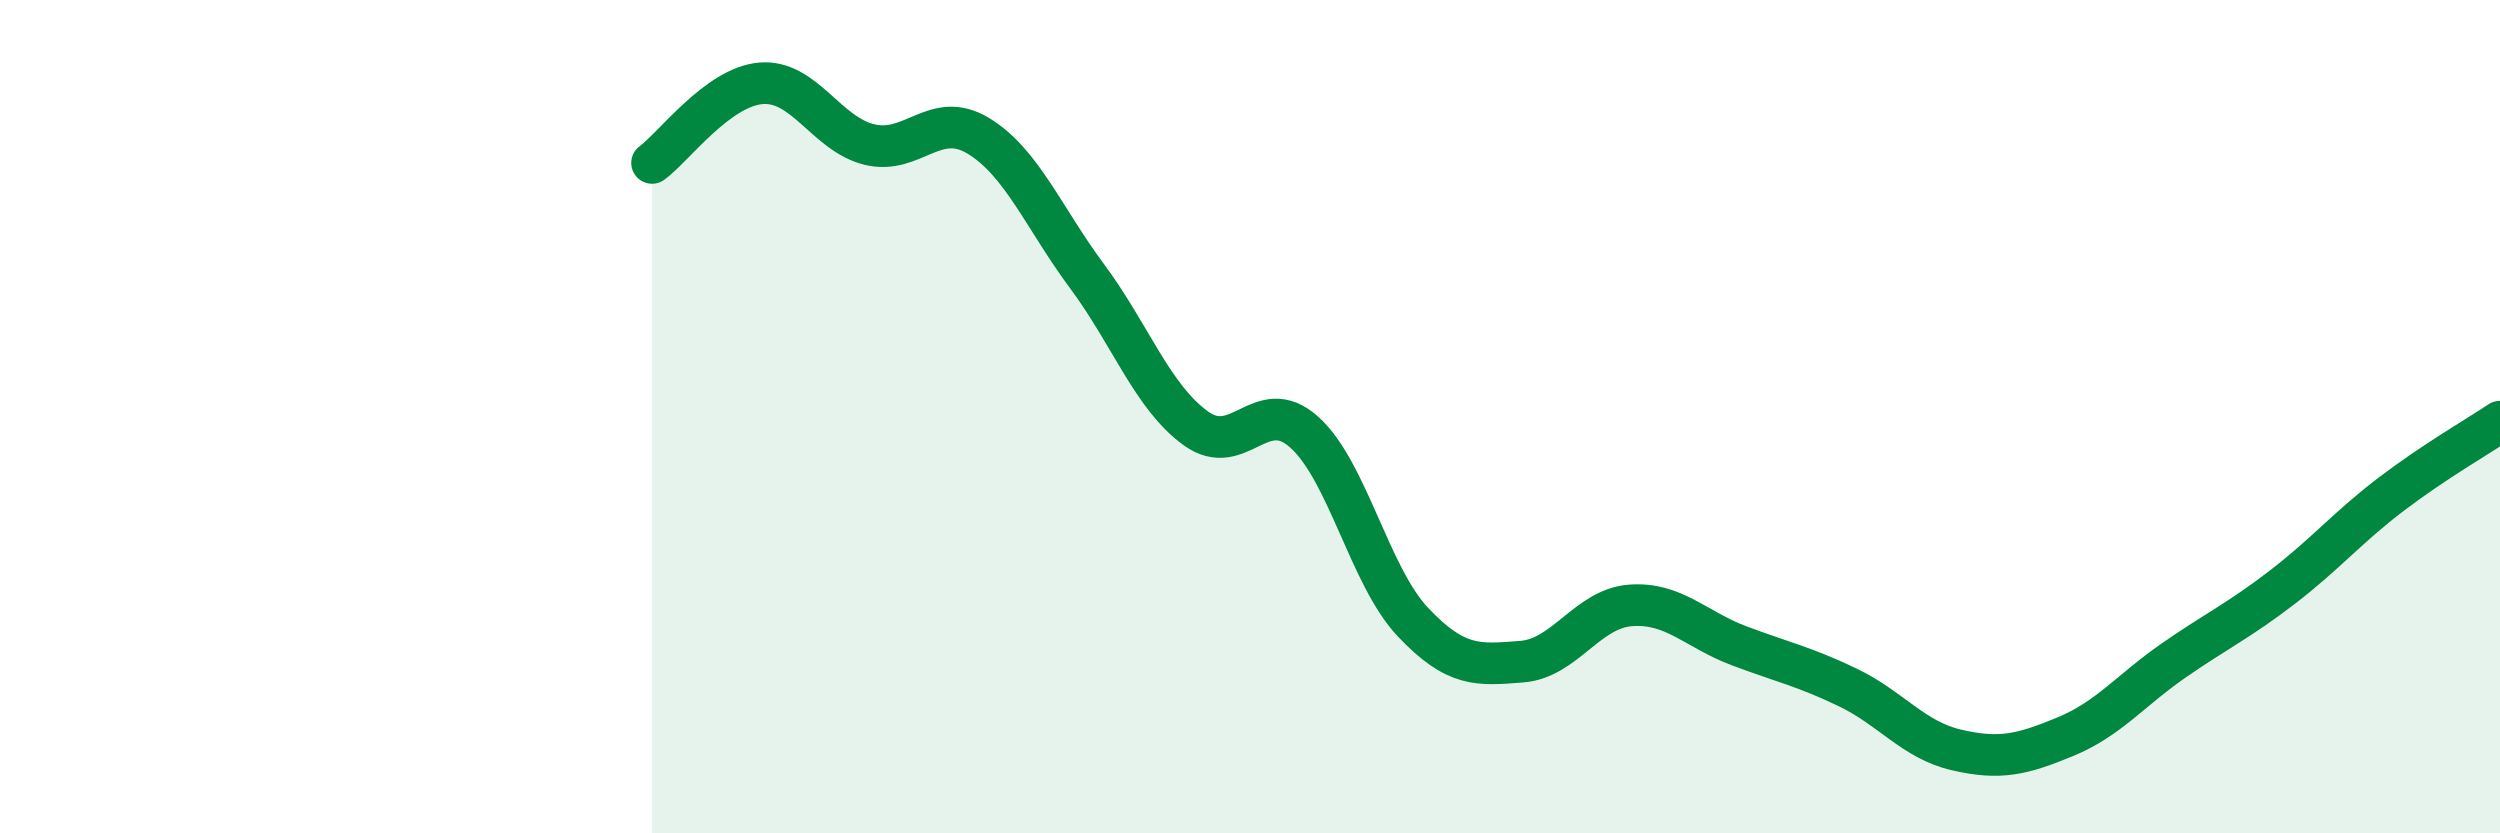 
    <svg width="60" height="20" viewBox="0 0 60 20" xmlns="http://www.w3.org/2000/svg">
      <path
        d="M 15.65,3.91 C 16.17,3.53 17.22,2.09 18.26,2 C 19.3,1.91 19.83,3.22 20.87,3.47 C 21.91,3.72 22.44,2.63 23.48,3.26 C 24.52,3.89 25.05,5.23 26.09,6.63 C 27.13,8.03 27.66,9.53 28.7,10.28 C 29.74,11.03 30.26,9.44 31.3,10.37 C 32.34,11.3 32.87,13.83 33.91,14.93 C 34.95,16.03 35.48,15.96 36.52,15.88 C 37.56,15.8 38.09,14.61 39.13,14.53 C 40.17,14.45 40.7,15.11 41.74,15.5 C 42.78,15.89 43.31,16 44.35,16.5 C 45.39,17 45.92,17.76 46.96,18 C 48,18.24 48.53,18.11 49.57,17.68 C 50.61,17.25 51.13,16.57 52.17,15.85 C 53.21,15.13 53.74,14.89 54.78,14.09 C 55.82,13.29 56.35,12.65 57.39,11.86 C 58.43,11.07 59.48,10.47 60,10.12L60 20L15.65 20Z"
        fill="#008740"
        opacity="0.1"
        stroke-linecap="round"
        stroke-linejoin="round"
      />
      <path
        d="M 15.65,3.91 C 16.17,3.53 17.22,2.09 18.26,2 C 19.3,1.91 19.83,3.22 20.87,3.47 C 21.91,3.72 22.44,2.63 23.48,3.26 C 24.52,3.89 25.05,5.23 26.09,6.63 C 27.13,8.03 27.66,9.53 28.7,10.28 C 29.74,11.03 30.26,9.44 31.3,10.37 C 32.34,11.3 32.87,13.83 33.91,14.93 C 34.95,16.03 35.48,15.96 36.52,15.88 C 37.56,15.8 38.09,14.61 39.13,14.53 C 40.17,14.45 40.7,15.11 41.74,15.5 C 42.78,15.89 43.31,16 44.35,16.5 C 45.39,17 45.92,17.76 46.96,18 C 48,18.24 48.53,18.11 49.57,17.68 C 50.61,17.25 51.13,16.57 52.17,15.85 C 53.21,15.13 53.74,14.89 54.78,14.09 C 55.82,13.29 56.35,12.65 57.39,11.86 C 58.43,11.07 59.48,10.47 60,10.12"
        stroke="#008740"
        stroke-width="1"
        fill="none"
        stroke-linecap="round"
        stroke-linejoin="round"
      />
    </svg>
  